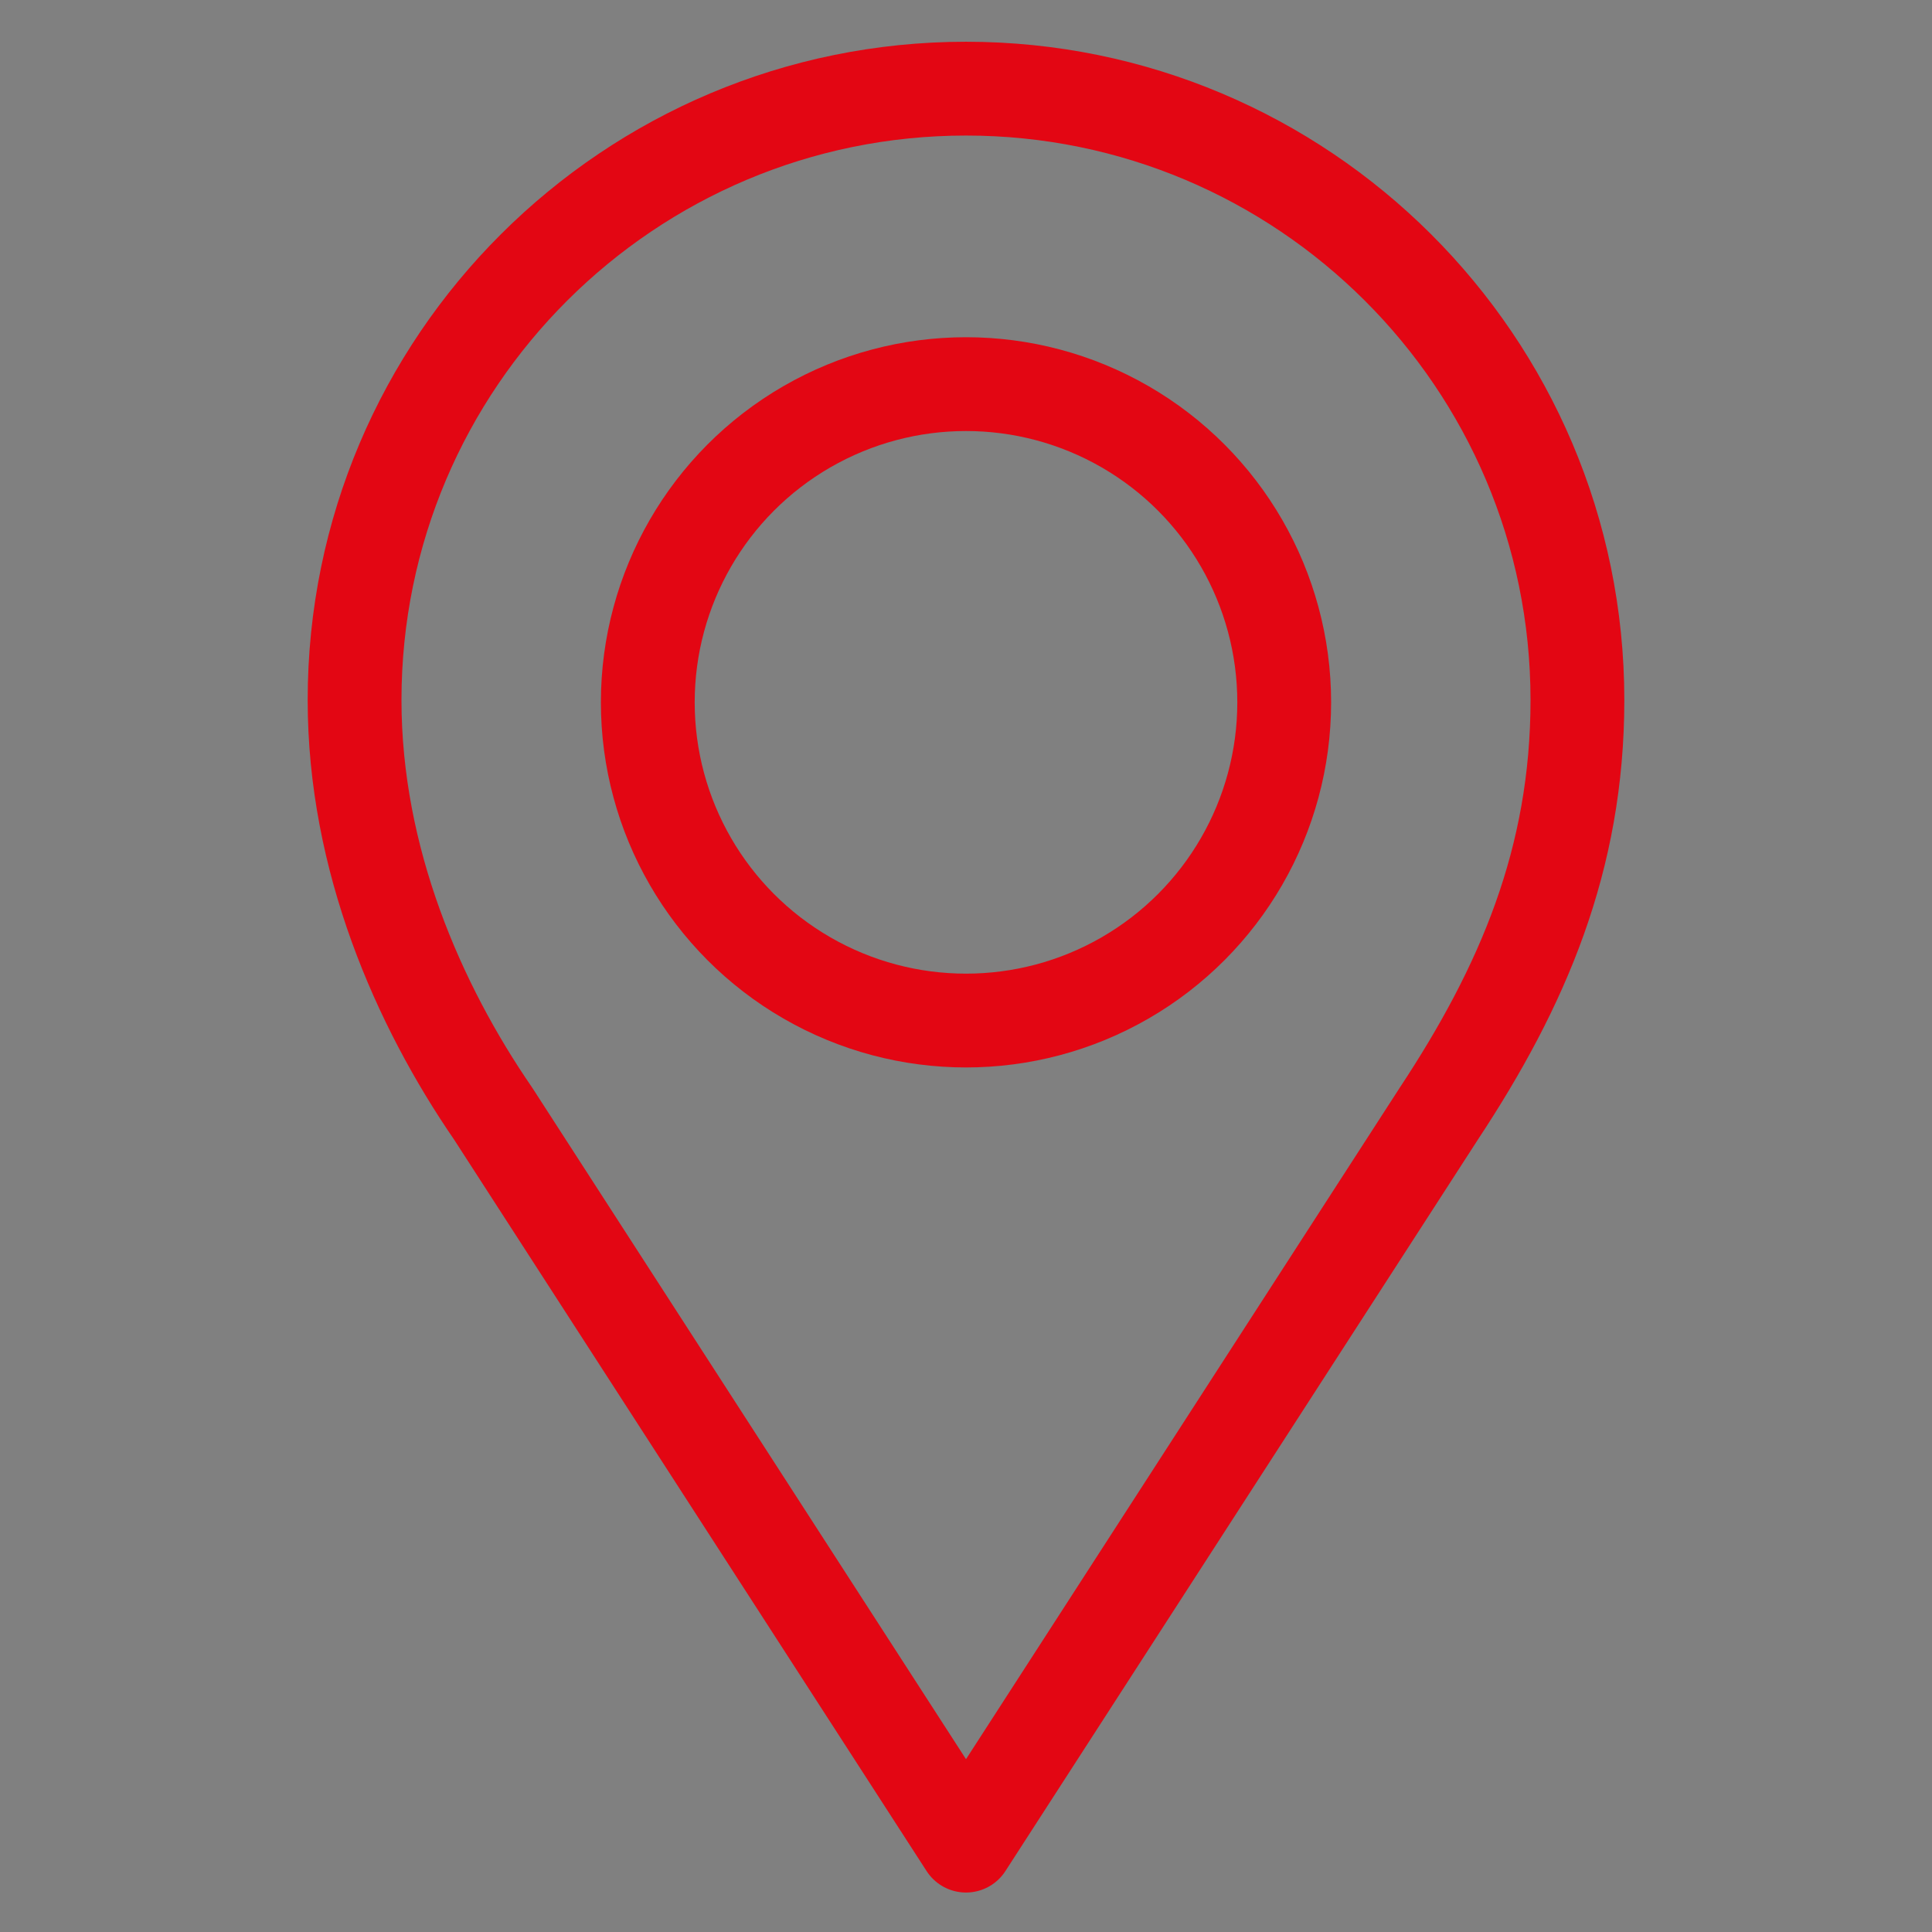 <?xml version="1.0" encoding="utf-8"?>
<!-- Generator: Adobe Illustrator 22.1.0, SVG Export Plug-In . SVG Version: 6.00 Build 0)  -->
<svg version="1.1" id="Calque_1" xmlns="http://www.w3.org/2000/svg" xmlns:xlink="http://www.w3.org/1999/xlink" x="0px" y="0px"
	 viewBox="0 0 85 85" style="enable-background:new 0 0 85 85;" xml:space="preserve">
<rect x="0" y="0" width="85" height="85" fill="#808080" stroke="none"/>
<style type="text/css">
	.st0{fill:#FFFFFF;}
	.st1{fill:none;stroke:#FFFFFF;stroke-width:6;stroke-miterlimit:10;}
	.st2{fill:#273685;}
	.st3{fill:none;stroke:#E30613;stroke-width:4.127;stroke-linecap:round;stroke-linejoin:round;}
	.st4{fill:none;stroke:#273685;stroke-width:3.069;stroke-miterlimit:10;}
	.st5{fill:none;stroke:#273685;stroke-width:3.069;stroke-linecap:round;stroke-linejoin:round;stroke-miterlimit:10;}
	.st6{fill:none;stroke:#273685;stroke-width:3;stroke-miterlimit:10;}
	.st7{fill:#6CC4CA;}
	.st8{fill:#136B30;}
</style>
<path class="st0" d="M-293.2,198.2h-60.6c-7.6-7.6-11.9-11.9-19.4-19.4v-60.6h60.6c7.6,7.6,11.9,11.9,19.4,19.4V198.2z"/>
<g>
	<path class="st0" d="M-603.6,81.4c-16,0-29-13-29-29s13-29,29-29s29,13,29,29S-587.7,81.4-603.6,81.4z"/>
</g>
<g>
	<path class="st0" d="M-521.9,81.4c-16,0-29-13-29-29s13-29,29-29s29,13,29,29S-505.9,81.4-521.9,81.4z M-521.9,31.4
		c-11.6,0-21,9.4-21,21s9.4,21,21,21s21-9.4,21-21S-510.3,31.4-521.9,31.4z"/>
</g>
<g>
	<path class="st0" d="M-440.1,81.4c-16,0-29-13-29-29s13-29,29-29s29,13,29,29S-424.1,81.4-440.1,81.4z M-440.1,31.4
		c-11.6,0-21,9.4-21,21s9.4,21,21,21s21-9.4,21-21S-428.5,31.4-440.1,31.4z"/>
</g>
<g>
	<path class="st1" d="M-580.9,116.2c-15.4,0-27.9,12.5-27.9,27.9c0,5.4,1.5,10.4,4.2,14.7l-15.4,15.4c-3.2,3.2-3.2,8.5,0,11.7
		c3.2,3.2,8.5,3.2,11.7,0l16.2-16.2c3.5,1.5,7.3,2.4,11.3,2.4c15.4,0,27.9-12.5,27.9-27.9C-553,128.7-565.5,116.2-580.9,116.2z"/>
</g>
<g>
	<rect x="-519.6" y="127.1" class="st2" width="6" height="55.3"/>
</g>
<g>
	<path class="st3" d="M63.3,49c3.7-5.6,6.1-11.2,6.1-18.2c0-14.9-12.1-26.9-26.9-26.9S15.6,15.9,15.6,30.8c0,7,2.8,13.4,6.1,18.2
		l20.8,32.2L63.3,49z"/>
	<circle class="st3" cx="42.5" cy="30.9" r="14"/>
</g>
<g>
	<path class="st4" d="M-196.5,81.4h-35.3c-1.6,0-2.8-1.3-2.8-2.8V18.1c0-1.6,1.3-2.8,2.8-2.8h35.3c1.6,0,2.8,1.3,2.8,2.8v60.5
		C-193.7,80.1-194.9,81.4-196.5,81.4z"/>
	<rect x="-229.6" y="25.2" class="st4" width="31" height="45.3"/>
	<line class="st5" x1="-219.3" y1="19.5" x2="-209" y2="19.5"/>
	<line class="st5" x1="-221.4" y1="76.1" x2="-206.9" y2="76.1"/>
	<line class="st5" x1="-195.1" y1="11.5" x2="-193.9" y2="6.9"/>
	<line class="st5" x1="-191.7" y1="12.3" x2="-187" y2="8.7"/>
	<line class="st5" x1="-189.9" y1="15.3" x2="-185.5" y2="15.3"/>
</g>
<g>
	<g>
		<path class="st6" d="M-89.4,70.6h-60c-1.7,0-3-1.4-3-3V29.1c0-1.7,1.4-3,3-3h60c1.7,0,3,1.4,3,3v38.5
			C-86.4,69.3-87.7,70.6-89.4,70.6z"/>
	</g>
	<polyline class="st6" points="-152.6,27.9 -119.4,54.8 -86.3,27.9 	"/>
	<line class="st6" x1="-128.6" y1="48.3" x2="-152.6" y2="67.8"/>
	<line class="st6" x1="-86.3" y1="67.8" x2="-110.8" y2="47.8"/>
</g>
<path class="st0" d="M-427.2,198.7h-41.1c-10.7,0-19.5-8.8-19.5-19.5v-41.1c0-10.7,8.8-19.5,19.5-19.5h41.1
	c10.7,0,19.5,8.8,19.5,19.5v41.1C-407.8,190-416.5,198.7-427.2,198.7z"/>
<g>
	<g>
		<g>
			<path class="st7" d="M-274.1,261c-0.2,0-0.3,0-0.5-0.1c-0.7-0.2-17.9-6.2-22.1-18c-2.6-7.3-1.5-12.4,0-15.4
				c1.5-3.1,3.9-5.4,6.8-6.4c3.2-1.1,7.9-2.1,11.8-0.2c1.7,0.8,3,2,4,3.7c1-1.6,2.3-2.9,4-3.7c3.9-1.9,8.6-0.9,11.8,0.2
				c2.9,1,5.3,3.3,6.8,6.4c1.4,3,2.6,8.1,0,15.4c-4.2,11.8-21.4,17.8-22.1,18C-273.8,261-273.9,261-274.1,261z M-283.2,222.9
				c-1.7,0-3.7,0.4-5.7,1.1c-2.1,0.7-4,2.5-5.1,4.9c-1.2,2.5-2.1,6.7,0.2,13.1c3.3,9.4,17,15,19.7,16c2.8-1,16.4-6.6,19.7-16
				c2.3-6.3,1.3-10.6,0.2-13.1c-1.1-2.3-3-4.1-5.1-4.9c-3.8-1.3-7.2-1.5-9.5-0.3c-1.7,0.8-2.9,2.3-3.6,4.5c-0.2,0.6-0.8,1-1.4,1
				h-0.5c-0.6,0-1.2-0.4-1.4-1c-0.7-2.2-1.9-3.6-3.6-4.5C-280.5,223.2-281.7,222.9-283.2,222.9z"/>
		</g>
	</g>
	<g>
		<path class="st7" d="M-254.5,226.3c-0.4,0-0.9-0.2-1.1-0.5c-0.5-0.6-0.5-1.6,0.2-2.1l8-6.8c0.6-0.5,1.6-0.5,2.1,0.2
			c0.5,0.6,0.5,1.6-0.2,2.1l-8,6.8C-253.8,226.2-254.2,226.3-254.5,226.3z"/>
	</g>
	<g>
		<path class="st7" d="M-297,261.1c-0.4,0-0.9-0.2-1.1-0.5c-0.5-0.6-0.5-1.6,0.2-2.1l8-6.8c0.6-0.5,1.6-0.5,2.1,0.2
			c0.5,0.6,0.5,1.6-0.2,2.1l-8,6.8C-296.3,260.9-296.6,261.1-297,261.1z"/>
	</g>
</g>
<g>
	<path class="st7" d="M-342.4,242.9l-1.8-2.2c-0.1,0-0.1,0-0.2-0.1c0.3-1,0.4-2,0.4-3c0.1,0,0.1,0,0.2,0l2.3-1.7
		c0.5-0.1,0.8-0.6,0.6-1.1l-0.7-2.6c-0.1-0.5-0.6-0.8-1.1-0.6l-2.9-0.3c-0.1,0-0.1,0.1-0.2,0.1c-0.5-0.9-1.1-1.7-1.9-2.4
		c0,0,0.1-0.1,0.1-0.1l0.5-2.8c0.2-0.4,0.1-1-0.3-1.2l-2.3-1.3c-0.4-0.2-1-0.1-1.2,0.3l-2.2,1.8c0,0.1,0,0.1-0.1,0.2
		c-1-0.3-2-0.4-3-0.4c0-0.1,0-0.1,0-0.2l-1.7-2.3c-0.1-0.5-0.6-0.8-1.1-0.6l-2.6,0.7c-0.5,0.1-0.8,0.6-0.6,1.1l-0.3,2.9
		c0,0.1,0.1,0.1,0.1,0.2c-0.9,0.5-1.7,1.1-2.4,1.9c0,0-0.1-0.1-0.1-0.1l-2.8-0.5c-0.4-0.2-1-0.1-1.2,0.3l-1.3,2.3
		c-0.2,0.4-0.1,1,0.3,1.2l1.8,2.2c0.1,0,0.1,0,0.2,0.1c-0.3,1-0.4,2-0.4,3c-0.1,0-0.1,0-0.2,0l-2.3,1.7c-0.5,0.1-0.8,0.6-0.6,1.1
		l0.7,2.6c0.1,0.5,0.6,0.8,1.1,0.6l2.9,0.3c0.1,0,0.1-0.1,0.2-0.1c0.5,0.9,1.1,1.7,1.9,2.4c0,0-0.1,0.1-0.1,0.1l-0.5,2.8
		c-0.2,0.4-0.1,1,0.3,1.2l2.3,1.3c0.4,0.2,1,0.1,1.2-0.3l2.2-1.8c0-0.1,0-0.1,0.1-0.2c1,0.3,2,0.4,3,0.4c0,0.1,0,0.1,0,0.2l1.7,2.3
		c0.1,0.5,0.6,0.8,1.1,0.6l2.6-0.7c0.5-0.1,0.8-0.6,0.6-1.1l0.3-2.9c0-0.1-0.1-0.1-0.1-0.2c0.9-0.5,1.7-1.1,2.4-1.9
		c0,0,0.1,0.1,0.1,0.1l2.8,0.5c0.4,0.2,1,0.1,1.2-0.3l1.3-2.3C-341.8,243.7-341.9,243.2-342.4,242.9z M-359.4,243.2
		c-3.1-1.8-4.2-5.7-2.4-8.8c1.8-3.1,5.7-4.2,8.8-2.4c3.1,1.8,4.2,5.7,2.4,8.8C-352.4,243.9-356.3,245-359.4,243.2z"/>
	<path class="st7" d="M-333.5,263.6l-0.7-1.6c0,0-0.1,0-0.1-0.1c0.3-0.6,0.6-1.1,0.7-1.7c0,0,0.1,0,0.1,0l1.7-0.6
		c0.3,0,0.6-0.2,0.6-0.6l0-1.7c0-0.3-0.2-0.6-0.6-0.6l-1.7-0.6c0,0-0.1,0-0.1,0c-0.2-0.6-0.4-1.2-0.7-1.7c0,0,0.1,0,0.1-0.1l0.8-1.6
		c0.2-0.2,0.2-0.6,0-0.8l-1.2-1.2c-0.2-0.2-0.6-0.2-0.8,0l-1.6,0.7c0,0,0,0.1-0.1,0.1c-0.6-0.3-1.1-0.6-1.7-0.7c0,0,0-0.1,0-0.1
		l-0.6-1.7c0-0.3-0.2-0.6-0.6-0.6l-1.7,0c-0.3,0-0.6,0.2-0.6,0.6l-0.6,1.7c0,0,0,0.1,0,0.1c-0.6,0.2-1.2,0.4-1.7,0.7
		c0,0,0-0.1-0.1-0.1l-1.6-0.8c-0.2-0.2-0.6-0.2-0.8,0l-1.2,1.2c-0.2,0.2-0.2,0.6,0,0.8l0.7,1.6c0,0,0.1,0,0.1,0.1
		c-0.3,0.6-0.6,1.1-0.7,1.7c0,0-0.1,0-0.1,0l-1.7,0.6c-0.3,0-0.6,0.2-0.6,0.6l0,1.7c0,0.3,0.2,0.6,0.6,0.6l1.7,0.6c0,0,0.1,0,0.1,0
		c0.2,0.6,0.4,1.2,0.7,1.7c0,0-0.1,0-0.1,0.1l-0.8,1.6c-0.2,0.2-0.2,0.6,0,0.8l1.2,1.2c0.2,0.2,0.6,0.2,0.8,0l1.6-0.7
		c0,0,0-0.1,0.1-0.1c0.6,0.3,1.1,0.6,1.7,0.7c0,0,0,0.1,0,0.1l0.6,1.7c0,0.3,0.2,0.6,0.6,0.6l1.7,0c0.3,0,0.6-0.2,0.6-0.6l0.6-1.7
		c0,0,0-0.1,0-0.1c0.6-0.2,1.2-0.4,1.7-0.7c0,0,0,0.1,0.1,0.1l1.6,0.8c0.2,0.2,0.6,0.2,0.8,0l1.2-1.2
		C-333.3,264.2-333.3,263.8-333.5,263.6z M-343.7,260.9c-1.5-1.6-1.5-4.1,0.1-5.7c1.6-1.5,4.1-1.5,5.7,0.1c1.5,1.6,1.5,4.1-0.1,5.7
		C-339.6,262.5-342.1,262.5-343.7,260.9z"/>
	<path class="st7" d="M-321.9,246l-0.7-1.6c0,0-0.1,0-0.1-0.1c0.3-0.6,0.6-1.1,0.7-1.7c0,0,0.1,0,0.1,0l1.7-0.6
		c0.3,0,0.6-0.2,0.6-0.6l0-1.7c0-0.3-0.2-0.6-0.6-0.6l-1.7-0.6c0,0-0.1,0-0.1,0c-0.2-0.6-0.4-1.2-0.7-1.7c0,0,0.1,0,0.1-0.1l0.8-1.6
		c0.2-0.2,0.2-0.6,0-0.8l-1.2-1.2c-0.2-0.2-0.6-0.2-0.8,0l-1.6,0.7c0,0,0,0.1-0.1,0.1c-0.6-0.3-1.1-0.6-1.7-0.7c0,0,0-0.1,0-0.1
		l-0.6-1.7c0-0.3-0.2-0.6-0.6-0.6l-1.7,0c-0.3,0-0.6,0.2-0.6,0.6l-0.6,1.7c0,0,0,0.1,0,0.1c-0.6,0.2-1.2,0.4-1.7,0.7
		c0,0,0-0.1-0.1-0.1l-1.6-0.8c-0.2-0.2-0.6-0.2-0.8,0l-1.2,1.2c-0.2,0.2-0.2,0.6,0,0.8l0.7,1.6c0,0,0.1,0,0.1,0.1
		c-0.3,0.6-0.6,1.1-0.7,1.7c0,0-0.1,0-0.1,0l-1.7,0.6c-0.3,0-0.6,0.2-0.6,0.6l0,1.7c0,0.3,0.2,0.6,0.6,0.6l1.7,0.6c0,0,0.1,0,0.1,0
		c0.2,0.6,0.4,1.2,0.7,1.7c0,0-0.1,0-0.1,0.1l-0.8,1.6c-0.2,0.2-0.2,0.6,0,0.8l1.2,1.2c0.2,0.2,0.6,0.2,0.8,0l1.6-0.7
		c0,0,0-0.1,0.1-0.1c0.6,0.3,1.1,0.6,1.7,0.7c0,0,0,0.1,0,0.1l0.6,1.7c0,0.3,0.2,0.6,0.6,0.6l1.7,0c0.3,0,0.6-0.2,0.6-0.6l0.6-1.7
		c0,0,0-0.1,0-0.1c0.6-0.2,1.2-0.4,1.7-0.7c0,0,0,0.1,0.1,0.1l1.6,0.8c0.2,0.2,0.6,0.2,0.8,0l1.2-1.2
		C-321.6,246.5-321.6,246.2-321.9,246z M-332,243.2c-1.5-1.6-1.5-4.1,0.1-5.7c1.6-1.5,4.1-1.5,5.7,0.1c1.5,1.6,1.5,4.1-0.1,5.7
		C-328,244.9-330.5,244.8-332,243.2z"/>
</g>
<g>
	<path class="st7" d="M-412.4,242c0-0.4-0.1-0.8-0.1-1.1c0-0.4,0-0.8,0-1.3c0-0.4,0-0.7,0-1.1s0-0.7,0.1-1.1h-3.1
		c-0.2-0.5-0.2-1.1-0.2-1.7s0.1-1.2,0.2-1.7h3.7c0.9-3.6,2.7-6.4,5.4-8.6c2.7-2.1,6.1-3.2,10.3-3.2h0.8c1.5,0,2.9,0.1,4.2,0.4
		c1.3,0.3,2.5,0.6,3.6,1.1c-0.1,1.2-0.4,2.4-0.8,3.4l-0.6,1.4c-0.9-0.3-1.8-0.6-2.7-0.8c-0.9-0.2-2.1-0.3-3.5-0.3
		c-2.8,0-5,0.5-6.6,1.6c-1.6,1.1-2.8,2.7-3.5,5h14.4c0.1,0.6,0.2,1.1,0.2,1.6c0,0.6-0.1,1.2-0.2,1.8h-15.1c0,0.3-0.1,0.7-0.1,1.1
		c0,0.4,0,0.7,0,1.1c0,0.5,0,0.9,0,1.3c0,0.4,0,0.8,0.1,1.1h15.1c0.1,0.6,0.2,1.1,0.2,1.6c0,0.6-0.1,1.2-0.2,1.8h-14.3
		c0.7,2.3,2,3.9,3.8,4.9c1.8,1,4,1.5,6.8,1.5c1.1,0,2.1-0.1,3.1-0.4c1-0.2,2-0.6,2.9-1c0.4,0.8,0.7,1.6,1,2.4
		c0.3,0.8,0.5,1.6,0.6,2.4c-1.6,0.6-3.1,1.1-4.5,1.3s-3,0.4-4.7,0.4c-4.4,0-7.9-1-10.5-3.1c-2.6-2.1-4.4-4.9-5.2-8.5h-3.7
		c-0.2-0.5-0.2-1.1-0.2-1.7s0.1-1.2,0.2-1.7H-412.4z"/>
</g>
<g>
	<g>
		<path class="st7" d="M-527.1,266.6c-2.2,0-4.3-1.2-5.3-3.3c-0.7-1.4-0.7-3-0.2-4.4s1.6-2.6,3-3.3c2.9-1.4,6.4-0.1,7.7,2.8l0,0
			c1.4,2.9,0.1,6.4-2.8,7.7C-525.5,266.4-526.3,266.6-527.1,266.6z M-527.2,257c-0.5,0-1.1,0.1-1.6,0.4c-0.9,0.4-1.6,1.2-2,2.2
			c-0.3,1-0.3,2,0.1,2.9c0.9,1.9,3.2,2.7,5.1,1.8c1.9-0.9,2.7-3.2,1.8-5.1l0,0C-524.4,257.8-525.7,257-527.2,257z"/>
	</g>
	<g>
		<path class="st7" d="M-522.8,259.7c-0.4,0-0.7-0.2-0.9-0.6c-0.2-0.5,0-1.1,0.5-1.3l18-8.5c0.5-0.2,1.1,0,1.3,0.5
			c0.2,0.5,0,1.1-0.5,1.3l-18,8.5C-522.5,259.7-522.7,259.7-522.8,259.7z"/>
	</g>
	<g>
		<path class="st7" d="M-540.3,225.4c-1.2-2.4-4.1-3.5-6.6-2.3c-2.5,1.2-3.5,4.1-2.4,6.6c0.2,0.5,0.8,0.7,1.3,0.5
			c0.5-0.2,0.7-0.8,0.5-1.3c-0.7-1.5,0-3.2,1.4-3.9s3.2-0.1,3.9,1.4c0.1,0.1,0.2,0.2,0.3,0.3c0,0.1,0,0.3,0.1,0.4l13.7,28.9
			c0.2,0.5,0.8,0.7,1.3,0.5s0.7-0.8,0.5-1.3l-13.7-28.9c-0.1-0.1-0.2-0.2-0.3-0.3C-540.3,225.7-540.3,225.5-540.3,225.4z"/>
	</g>
	<g>
		<polygon class="st7" points="-530.9,220.9 -529.2,224.6 -531.2,225.5 -532.9,221.9 -538,224.3 -532.8,235.4 -520.6,229.7 
			-525.9,218.6 		"/>
	</g>
	<g>
		<polygon class="st7" points="-520.9,231.3 -518.4,236.6 -521.1,237.9 -523.7,232.6 -532.2,236.6 -523.3,255.4 -503.5,246 
			-512.4,227.3 		"/>
	</g>
</g>
<g>
	<g>
		<path class="st7" d="M-613.5,239.6c-0.3,0-0.6-0.1-0.8-0.2c-2.2-1.4-2.7-5.1-2.4-8.1c0.3-2.5,6.4-11.8,8.4-12
			c0.4,0,1-0.1,11.9,3.3c0.8,0.2,1.2,1.1,1,1.9c-0.2,0.8-1.1,1.2-1.9,1c-4.2-1.3-8.9-2.7-10.5-3.1c-1.6,1.6-5.8,7.5-6,9.2
			c-0.3,2.7,0.3,4.9,1,5.3c0.7,0.4,0.9,1.4,0.4,2.1C-612.6,239.4-613,239.6-613.5,239.6z M-608.2,222.2L-608.2,222.2L-608.2,222.2z"
			/>
	</g>
	<g>
		<path class="st7" d="M-571.7,226.6c0,0-0.5-0.1-1.6,0c-1.1,0.1-4.6,2-7.4,1.3c-2.9-0.7-7.8-4.1-9.4-3.8c-1.6,0.4-9.4,2.6-10.6,3.9
			c-1.2,1.4,0.3,4.8,1.2,5.3c0.9,0.5,2.6,0.6,4.8,0s3.4-2.2,6.2-1.1c2.8,1.1,8,10.9,13.1,11.8c5.1,1,9.8-0.4,11.2-2.1
			C-562.8,240.4-569.9,227.4-571.7,226.6z"/>
	</g>
	<g>
		<path class="st7" d="M-613.7,244.4c0,0-0.9-2.6,0-3.2c0.9-0.6,3.2-2.7,4.6-2.3c1.3,0.4,1.7,1.6,1.7,1.6s3.7-0.1,4.1,1.7
			c0.4,1.8,0,2.9,0,2.9s2.9-0.4,3.1,2.2s0,3.4,0,3.4s4.1-0.9,3.3,2.7c-0.9,3.8-5.7,5.2-6.9,3.9
			C-604.9,255.8-613.4,245.5-613.7,244.4z"/>
	</g>
	<g>
		<path class="st7" d="M-576.1,252.8c-2.9,0-4.4-1.2-4.5-1.4c0,0-0.1-0.1-0.1-0.1l-9.7-10.1c-0.6-0.6-0.6-1.5,0-2.1
			c0.6-0.6,1.5-0.6,2.1,0l9.6,10.1c0.2,0.1,1.1,0.7,3,0.6c0.2,0,0.3-0.1,0.3-0.1c0.4-0.5,0.4-2.1,0.3-3c-0.1-0.8,0.4-1.6,1.2-1.7
			c0.8-0.1,1.6,0.4,1.7,1.2c0.1,0.6,0.5,3.5-0.9,5.3c-0.6,0.8-1.5,1.2-2.5,1.3C-575.6,252.8-575.8,252.8-576.1,252.8z"/>
	</g>
	<g>
		<path class="st7" d="M-580.5,256.7c-3.6,0-10.2-7.1-12.2-9.3c-0.6-0.6-0.5-1.6,0.1-2.1c0.6-0.6,1.6-0.5,2.1,0.1
			c3.6,4,8.5,8.3,9.9,8.3c0,0,0,0,0,0c1.8-0.1,1.9-1.6,2-1.8c0.1-0.8,0.8-1.4,1.6-1.4c0.8,0.1,1.4,0.8,1.4,1.6
			C-575.7,253.7-576.9,256.6-580.5,256.7C-580.5,256.7-580.5,256.7-580.5,256.7z"/>
	</g>
	<g>
		<path class="st7" d="M-586.3,260.3c-0.6,0-1.2-0.1-1.8-0.3c-3.7-1.3-7.5-7.2-7.9-7.9c-0.4-0.7-0.2-1.6,0.5-2.1
			c0.7-0.4,1.6-0.2,2.1,0.5c1.4,2.2,4.4,5.9,6.4,6.6c2.2,0.8,4.5-2.1,4.6-2.1c0.5-0.6,1.5-0.8,2.1-0.3c0.7,0.5,0.8,1.4,0.3,2.1
			C-580.3,257.1-582.9,260.3-586.3,260.3z"/>
	</g>
	<g>
		<path class="st7" d="M-592.2,261.7c-0.1,0-0.3,0-0.4,0c-2-0.2-3.9-1.6-5.5-4.2c-0.4-0.7-0.2-1.6,0.5-2.1c0.7-0.4,1.6-0.2,2.1,0.5
			c1,1.7,2.1,2.6,3.1,2.7c1.1,0.1,2-0.8,2-0.9c0.6-0.6,1.5-0.7,2.1-0.1c0.6,0.6,0.7,1.5,0.1,2.1C-588.4,260-589.9,261.7-592.2,261.7
			z"/>
	</g>
</g>
<g>
	<path class="st7" d="M-459.8,268.9c-1.9-1.5-3.7-2.7-5.2-4.2c-1.5-1.5-3-1.5-4.7-0.6c-1.5,0.7-3,1.4-4.5,2c-1,0.4-1.8-0.1-1.6-1.1
		c0.7-4.4,1.4-8.8,2.1-13.2c0.3-2.3,0.6-4.6,0.9-7.2c0.7,0.4,1.2,0.6,1.5,0.9c1.4,1.3,3,1.8,4.8,1.2c1.2-0.4,2.3-0.3,3.4,0.3
		c2.1,1.1,4.2,1.5,6.6,0c0.3,4-0.8,7.5-1.3,11.1C-458.4,261.6-458.4,265.2-459.8,268.9z"/>
	<path class="st7" d="M-447.2,259.2c0,0.7-0.5,1.2-1.3,1c-2.3-0.6-4.7-1.3-7-2c-0.7-0.2-1.1-0.6-1-1.5c0.6-3.3,1-6.7,1.5-10
		c0.2-1.6,2-2.9,3.5-2.5c0.5,0.1,1,0.9,1.2,1.4c0.9,3.8,1.6,7.6,2.4,11.3C-447.6,257.6-447.4,258.4-447.2,259.2z"/>
	<path class="st7" d="M-445.3,230c-1.2-2-1.6-4.1-1.3-6.4c0.2-1.8-0.5-3-2.2-3.7c-1.7-0.8-3.1-2-4-3.7c-0.3-0.6-0.9-1-1.3-1.6
		c-0.8-0.9-1.9-1.3-2.9-0.9c-2.1,0.8-4,0.3-5.9-0.6c-1.6-0.8-3.1-0.5-4.5,0.8c-1.5,1.4-3.1,2.5-5.3,2.8c-1.9,0.3-3.1,1.8-3.3,3.7
		c-0.1,1.9-0.9,3.3-2.2,4.6c-1.5,1.6-1.7,3.4-0.7,5.3c0.8,1.4,1.3,2.8,1,4.4c-0.8,2.7,0.6,4.3,2.9,5.3c1.4,0.6,2.5,1.6,3.1,2.9
		c1,2.1,2.5,2.7,4.7,2.5c1.8-0.2,3.6-0.1,5.4,0.8c1.3,0.7,3.1,0.9,4.3-0.5c1.5-1.8,3.5-2.8,5.7-3.1c1.9-0.3,2.9-1.6,3-3.1
		c0.2-2.4,1.4-4.2,2.9-5.9C-444.7,232.4-444.5,231.2-445.3,230z M-462.4,240.7c-4.7-0.1-11.2-4.6-10.7-11.1
		c-0.7-5.5,5.2-10.9,10.8-10.9c5.7,0,11.2,5.2,11.1,11.1C-451.3,236.3-457.4,240.8-462.4,240.7z"/>
</g>
<g>
	<path class="st7" d="M-189.7,232.7h-23.8c-2,0-4,0.8-5.5,2.2l-11.8,11.8c-0.2,0.2-0.3,0.5-0.3,0.7c0,0.3,0.1,0.5,0.3,0.7l10.7,10.7
		c0.4,0.4,1.1,0.4,1.5,0l5.1-5.1h18.2c1.3,0,2.5-0.5,3.4-1.4l19.9-19.9c1.9-1.9,1.9-5,0-6.8c-0.9-0.9-2.1-1.4-3.4-1.4
		c-1.3,0-2.5,0.5-3.4,1.4l-8.1,8.1l-0.4-0.3c-0.4-0.2-0.7-0.4-1.1-0.5c-0.3-0.1-0.4-0.1-0.6-0.1h-0.2
		C-189.2,232.7-189.5,232.7-189.7,232.7 M-187.5,235.8L-187.5,235.8c0.5,0.6,0.6,1.1,0.6,1.7c0,0.7-0.3,1.4-0.8,1.9
		c-0.5,0.5-1.2,0.8-1.9,0.8h-13.1c-0.6,0-1.1,0.5-1.1,1.1c0,0.6,0.5,1.1,1.1,1.1h13.1c1.3,0,2.5-0.5,3.4-1.4
		c0.9-0.9,1.4-2.1,1.4-3.4c0-0.6-0.1-1.2-0.4-1.9l-0.2-0.4l8.2-8.2c1-1,2.8-1,3.9,0c1.1,1.1,1.1,2.8,0,3.9l-19.9,19.9
		c-0.5,0.5-1.2,0.8-1.9,0.8h-18.7c-0.3,0-0.5,0.1-0.7,0.3l-4.7,4.7l-9.2-9.2l11-11c1.1-1.1,2.5-1.6,4-1.6h23.7
		C-188.8,234.8-188.1,235.2-187.5,235.8"/>
	<path class="st7" d="M-185.1,210.6h-0.3c-3.6,0-7,1.1-9.9,3.1l-0.9,0.6l-0.2-1c-0.7-3.5-2.4-6.7-5-9.3c-0.4-0.4-1.1-0.4-1.5,0
		c-3.4,3.3-5.3,7.8-5.3,12.6c0,4.8,1.9,9.3,5.3,12.6c0.2,0.2,0.5,0.3,0.7,0.3h0.2h0.4c4.7,0,9-1.8,12.4-5.1
		c3.4-3.4,5.2-7.9,5.1-12.7C-184.1,211.1-184.5,210.6-185.1,210.6 M-201.6,226.2l-0.5,0.6l-0.5-0.6c-2.2-2.7-3.4-6.1-3.4-9.7
		c0-3.6,1.2-6.9,3.4-9.7l0.5-0.6l0.5,0.6c2.2,2.7,3.4,6.1,3.4,9.7C-198.1,220.1-199.4,223.5-201.6,226.2 M-186.3,213.6
		c-0.4,3.5-1.9,6.7-4.4,9.3c-2,2-4.5,3.4-7.4,4.1l-1.6,0.4l0.9-1.3c1.6-2.6,2.6-5.5,2.7-8.6v-0.3l0.2-0.2c2.5-2.3,5.6-3.7,8.9-4
		l0.8-0.1L-186.3,213.6z"/>
</g>
<g>
	<path class="st7" d="M-132.4,216.4c0,0,5.8,1.4,5.8,1.6c0,1.9-21.8,7.9-22.2,8.6c-0.3,0.8,0,2.4,0,2.4s-6.9-2.5-7.3-3.9
		c-0.4-1.4,21.1-6,22.2-6.5C-132.7,218.1-132.4,216.4-132.4,216.4z"/>
	<path class="st7" d="M-132.9,231.5c0,0,5.6,1.3,5.6,1.5c0,1.8-20.8,7.5-21.2,8.2c-0.3,0.7,0,2.3,0,2.3s-6.5-2.4-6.9-3.7
		c-0.4-1.3,20.1-5.7,21.2-6.2S-132.9,231.5-132.9,231.5z"/>
	<path class="st7" d="M-134.7,247.4c0,0,4.4,1,4.4,1.2c0,1.4-16.6,6-16.8,6.5c-0.3,0.6,0,1.8,0,1.8s-5.2-1.9-5.5-3
		c-0.3-1,16-4.6,16.8-4.9C-134.9,248.7-134.7,247.4-134.7,247.4z"/>
	<g>
		<path class="st7" d="M-148.7,251.3c2-0.6,4.8-1.3,8.8-2.3c1.7-0.4,3.4-0.8,3.6-0.9c0.2-0.1,0.4-0.5,0.5-0.9l0.2-1.1l1.1,0.2
			c0,0,0.4,0.1,1.1,0.3l0.1-9.6c-2.1,0.7-4.8,1.6-8.2,2.8c-2.5,0.8-5.2,1.7-6.1,2.1c0,0.3,0,0.9,0.1,1.3l0.4,1.9l-1.7-0.6
			L-148.7,251.3z"/>
		<path class="st7" d="M-148.9,236.2c2.4-0.6,5.5-1.4,9.5-2.4c2.1-0.5,4.3-1,4.6-1.2c0.3-0.2,0.7-0.9,0.7-1.3l0.2-1.1l0.6,0.1
			l0.1-7.9c-2.1,0.8-4.8,1.7-8.2,2.8c-2.6,0.8-5.5,1.8-6.5,2.2c0,0.4,0,1,0.1,1.5l0.4,1.9l-1.7-0.6L-148.9,236.2z"/>
		<path class="st7" d="M-141.8,266.3h2.2v5.7c3.4-0.5,6-3.5,6-7l0.2-13.5c-1.8,0.7-4.3,1.5-7.9,2.7c-1.9,0.6-3.9,1.3-4.7,1.6
			c0,0.2,0,0.6,0.1,0.9l0.4,1.9l-1.8-0.7c-0.4-0.2-0.8-0.3-1.2-0.4l0.1,7.5c0,3.8,3,6.9,6.7,7.1V266.3z"/>
		<path class="st7" d="M-139.1,218.9c2.2-0.5,4.5-1.1,4.8-1.2c0.4-0.2,0.7-1,0.8-1.4l0.2-1.1l0.2,0l0.1-4.4c3.9-0.5,6.4-1.3,6.4-2.2
			c0-1.5-6.7-2.7-15-2.7c-8.3,0-15,1.2-15,2.7c0,1,3,1.9,7.4,2.3l0.1,10.5C-146.6,220.7-143.3,219.9-139.1,218.9z"/>
	</g>
</g>
<path class="st0" d="M-190.9,178.1v-36.4l-28-25l-28,25v36.4h-6.4v7.6h6.4h55.9h5.6v-7.6H-190.9z M-227.5,178.1v-19.9h17.4v19.9
	H-227.5z"/>
<path class="st8" d="M-107.4,153.1h-8.3v-25.9c0-2.3-1.9-4.2-4.2-4.2H-145c-2.3,0-4.2,1.9-4.2,4.2v25.9h-8.3c-3,0-4.6,3.6-2.5,5.8
	l25,26.6c1.4,1.4,3.7,1.4,5,0l25-26.6C-102.8,156.7-104.4,153.1-107.4,153.1z"/>
<path class="st3" d="M75.3,171.2l-10.6-10.6c-2.2-2.1-5.7-2-7.8,0.1l-5.3,5.3l-1-0.5c-4.7-2.4-9.1-5.6-12.8-9.3
	c-3.7-3.8-6.9-8.2-9.3-12.9l-0.6-1l3.6-3.6l1.7-1.8c2.2-2.1,2.2-5.6,0.1-7.8l-10.5-10.6c-2.2-2.1-5.7-2-7.8,0.1l-3,3l0,0
	c-1,1.3-1.8,2.8-2.4,4.3c-0.6,1.4-0.9,3-1.1,4.5c-1.4,11.6,3.9,22.2,18.3,36.6c19.9,19.9,35.9,18.4,36.6,18.3c1.5-0.2,3-0.6,4.4-1.1
	c1.5-0.6,3-1.4,4.3-2.4l0,0l3-3C77.3,176.9,77.4,173.4,75.3,171.2z"/>
</svg>
